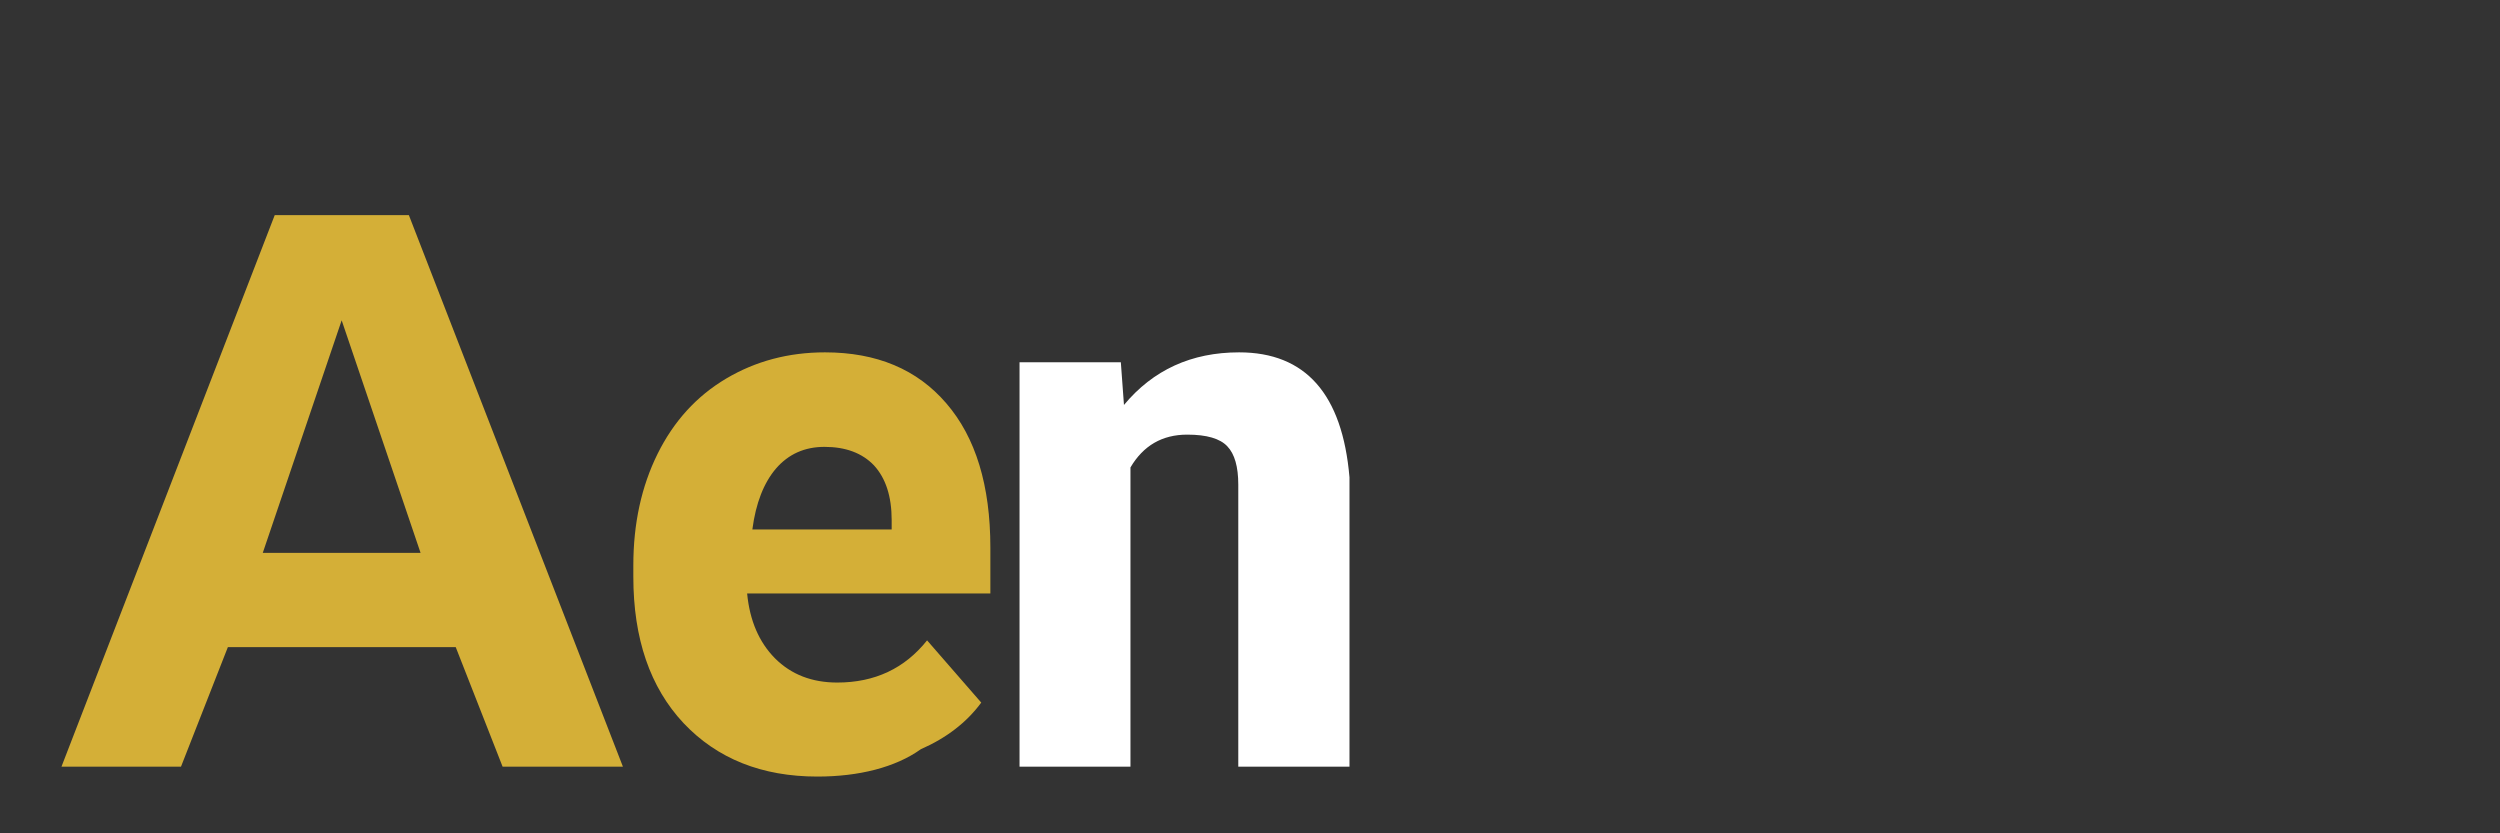 <svg width="150" height="50" viewBox="0 0 150 50" fill="none" xmlns="http://www.w3.org/2000/svg">
<rect x="0" y="0" width="150" height="50" fill="#333333" stroke="none"/>
<path d="M27.344 38.828H13.672L10.859 46H3.688L16.484 12.906H24.531L37.375 46H30.156L27.344 38.828ZM15.766 33.172H25.234L20.5 19.219L15.766 33.172Z" fill="#D4AF37"/>
<path d="M49.047 46.594C45.714 46.594 43.036 45.526 41.016 43.391C39.005 41.245 38 38.318 38 34.609V33.922C38 31.422 38.484 29.193 39.453 27.234C40.422 25.276 41.792 23.771 43.562 22.719C45.333 21.667 47.312 21.141 49.5 21.141C52.604 21.141 55.031 22.161 56.781 24.203C58.542 26.245 59.422 29.13 59.422 32.859V35.609H44.828C44.984 37.234 45.542 38.531 46.5 39.5C47.469 40.469 48.714 40.953 50.234 40.953C52.484 40.953 54.281 40.109 55.625 38.422L58.875 42.156C58 43.344 56.792 44.276 55.25 44.953C53.719 46.047 51.521 46.594 49.047 46.594ZM49.469 26.812C48.281 26.812 47.312 27.245 46.562 28.109C45.823 28.974 45.349 30.193 45.141 31.766H53.5V31.203C53.5 29.787 53.146 28.693 52.438 27.922C51.729 27.182 50.74 26.812 49.469 26.812Z" fill="#D4AF37"/>
<path d="M67.25 21.734L67.438 24.297C69.188 22.193 71.49 21.141 74.344 21.141C78.333 21.141 80.542 23.641 80.969 28.641V46H74.297V29.078C74.297 28.005 74.078 27.24 73.641 26.781C73.203 26.312 72.401 26.078 71.234 26.078C69.734 26.078 68.599 26.734 67.828 28.047V46H61.172V21.734H67.25Z" fill="white"/>
</svg>